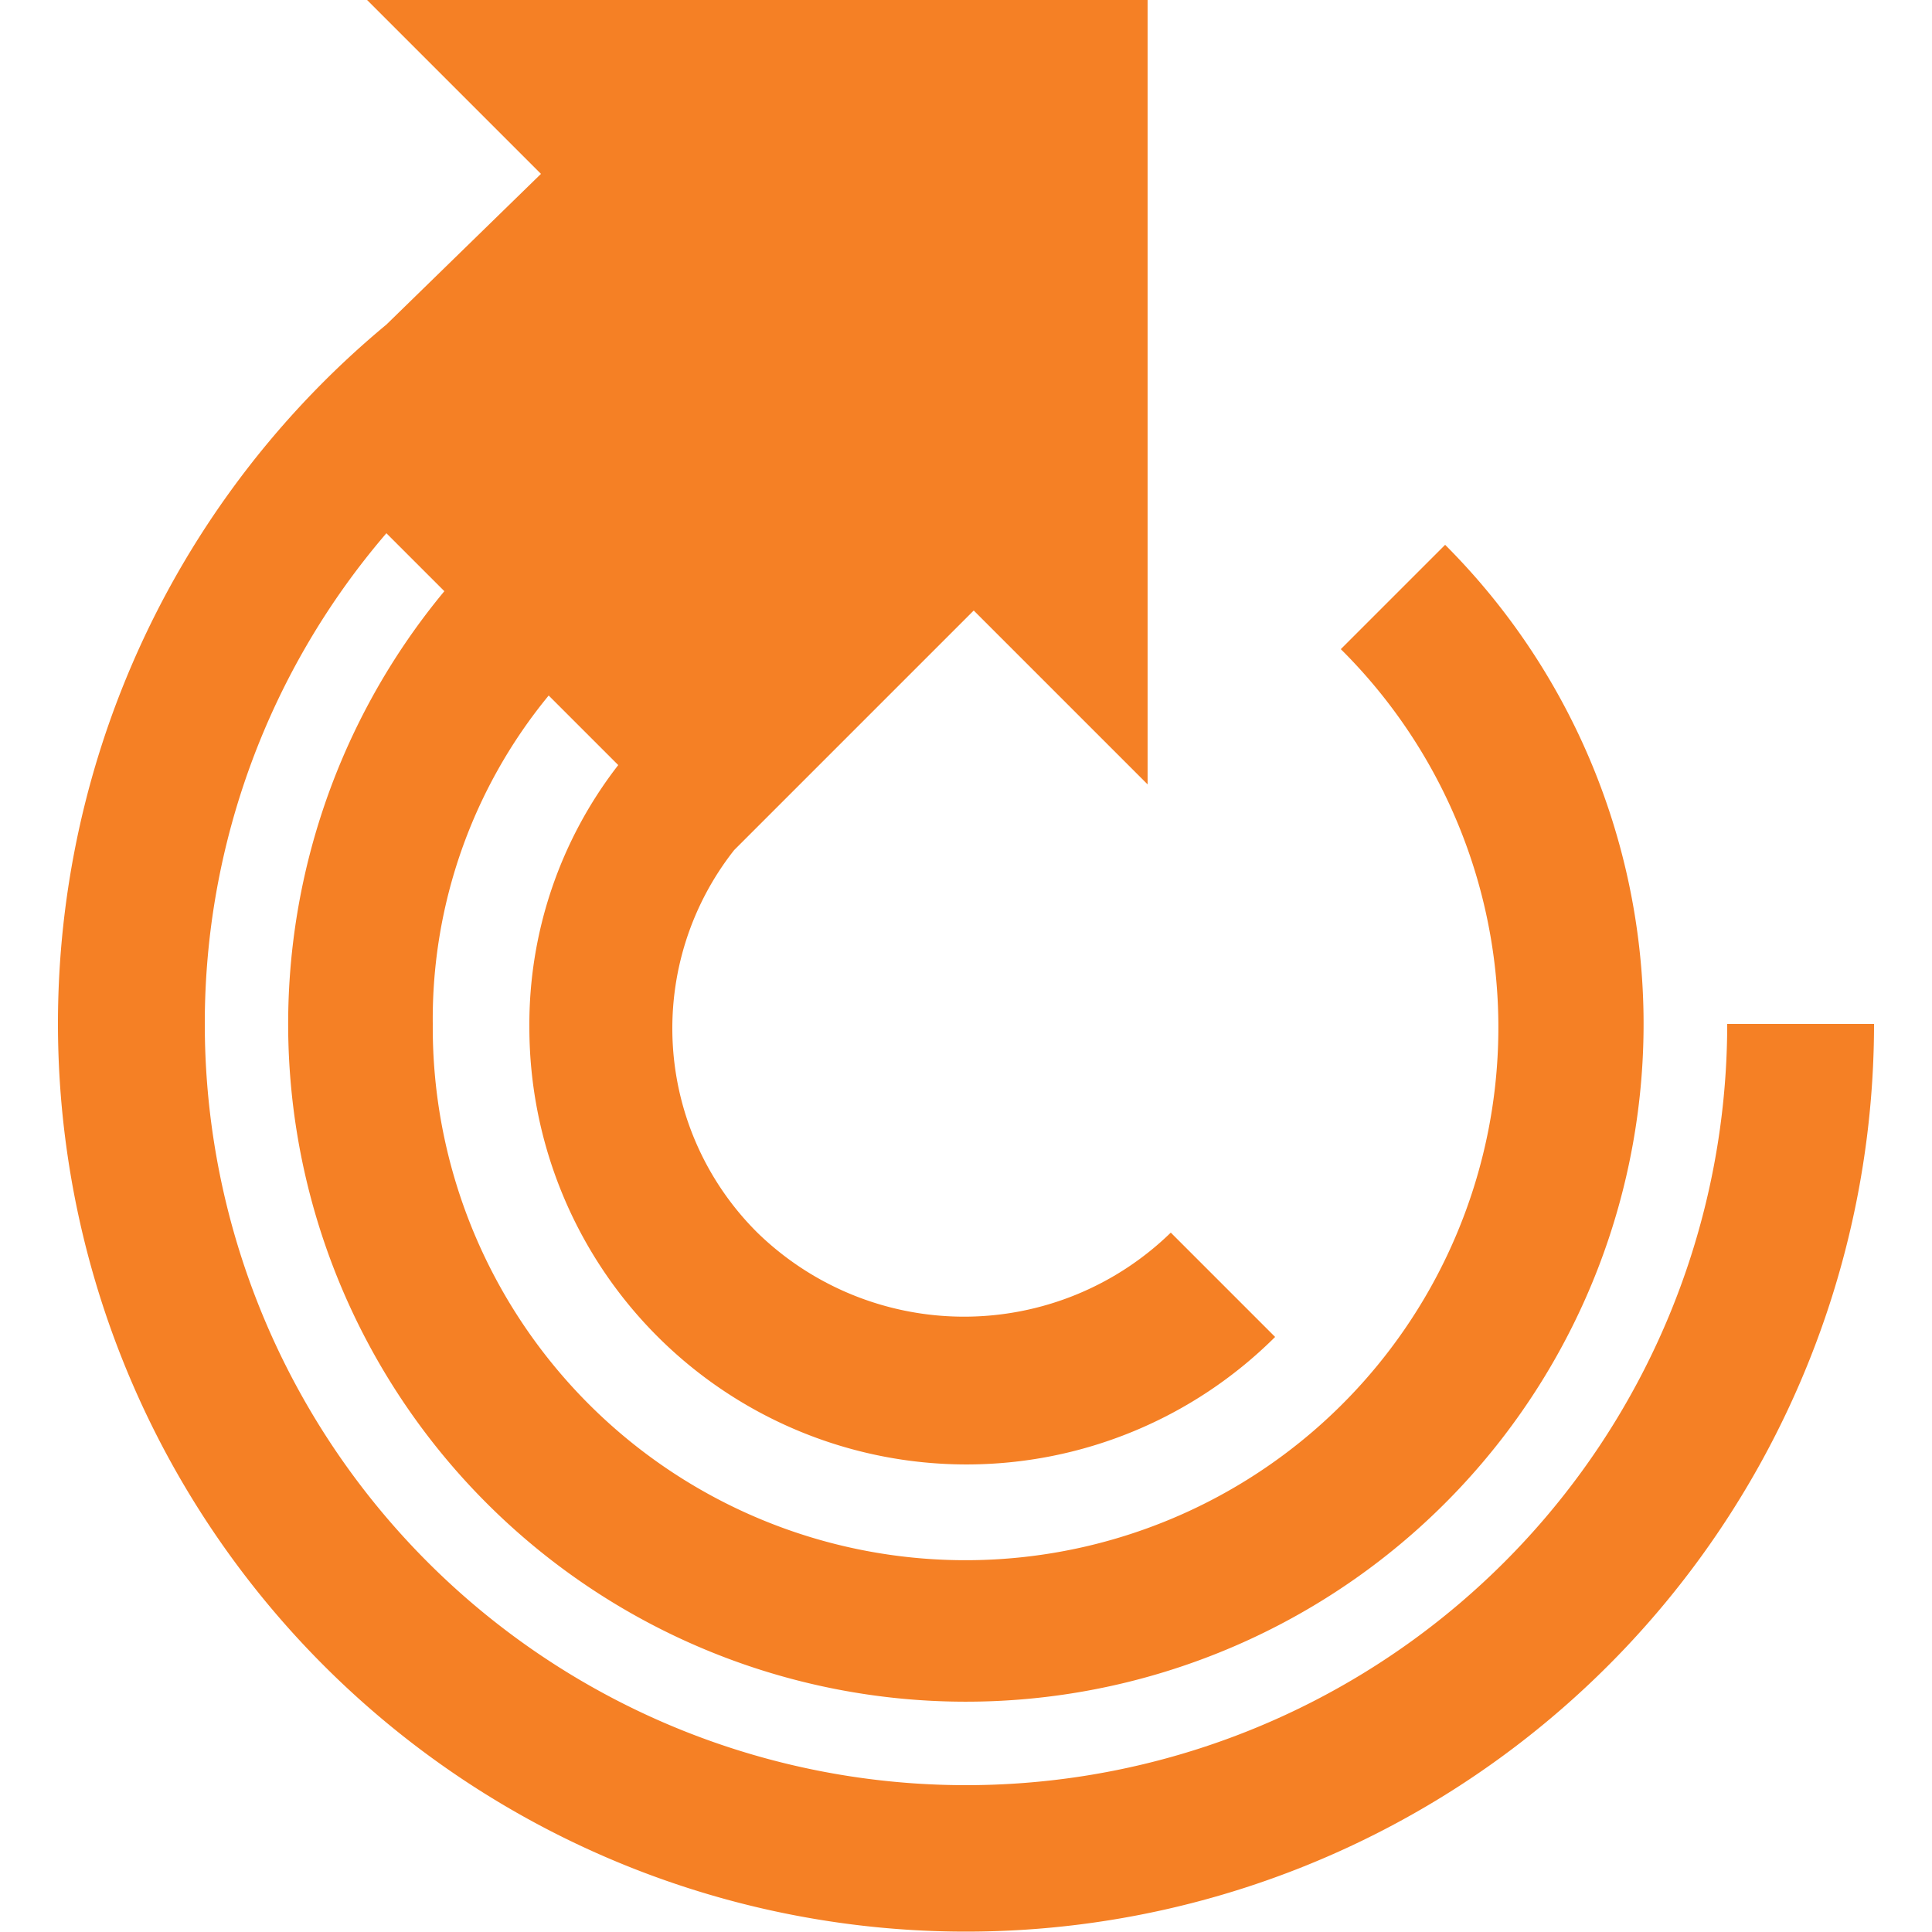 <svg height="50" viewBox="0 0 50 50" width="50" xmlns="http://www.w3.org/2000/svg"><path d="m44.7 26.5a19.7 19.7 0 0 1 -39.4 0 19.463 19.463 0 0 1 4.7-12.7l1.5 1.5a17.539 17.539 0 1 0 25.9-1.2l-2.7 2.7a13.789 13.789 0 1 1 -23.5 9.7 13.179 13.179 0 0 1 3-8.5l1.8 1.8a10.949 10.949 0 0 0 -2.3 6.8 11.314 11.314 0 0 0 19.3 8l-2.7-2.7a7.667 7.667 0 0 1 -10.7 0 7.451 7.451 0 0 1 -.6-9.9l6.2-6.2 4.5 4.5v-20.3h-20.2l4.5 4.5-4 3.9a23.5 23.5 0 1 0 38.5 18.1z" fill="#f58025"/></svg>